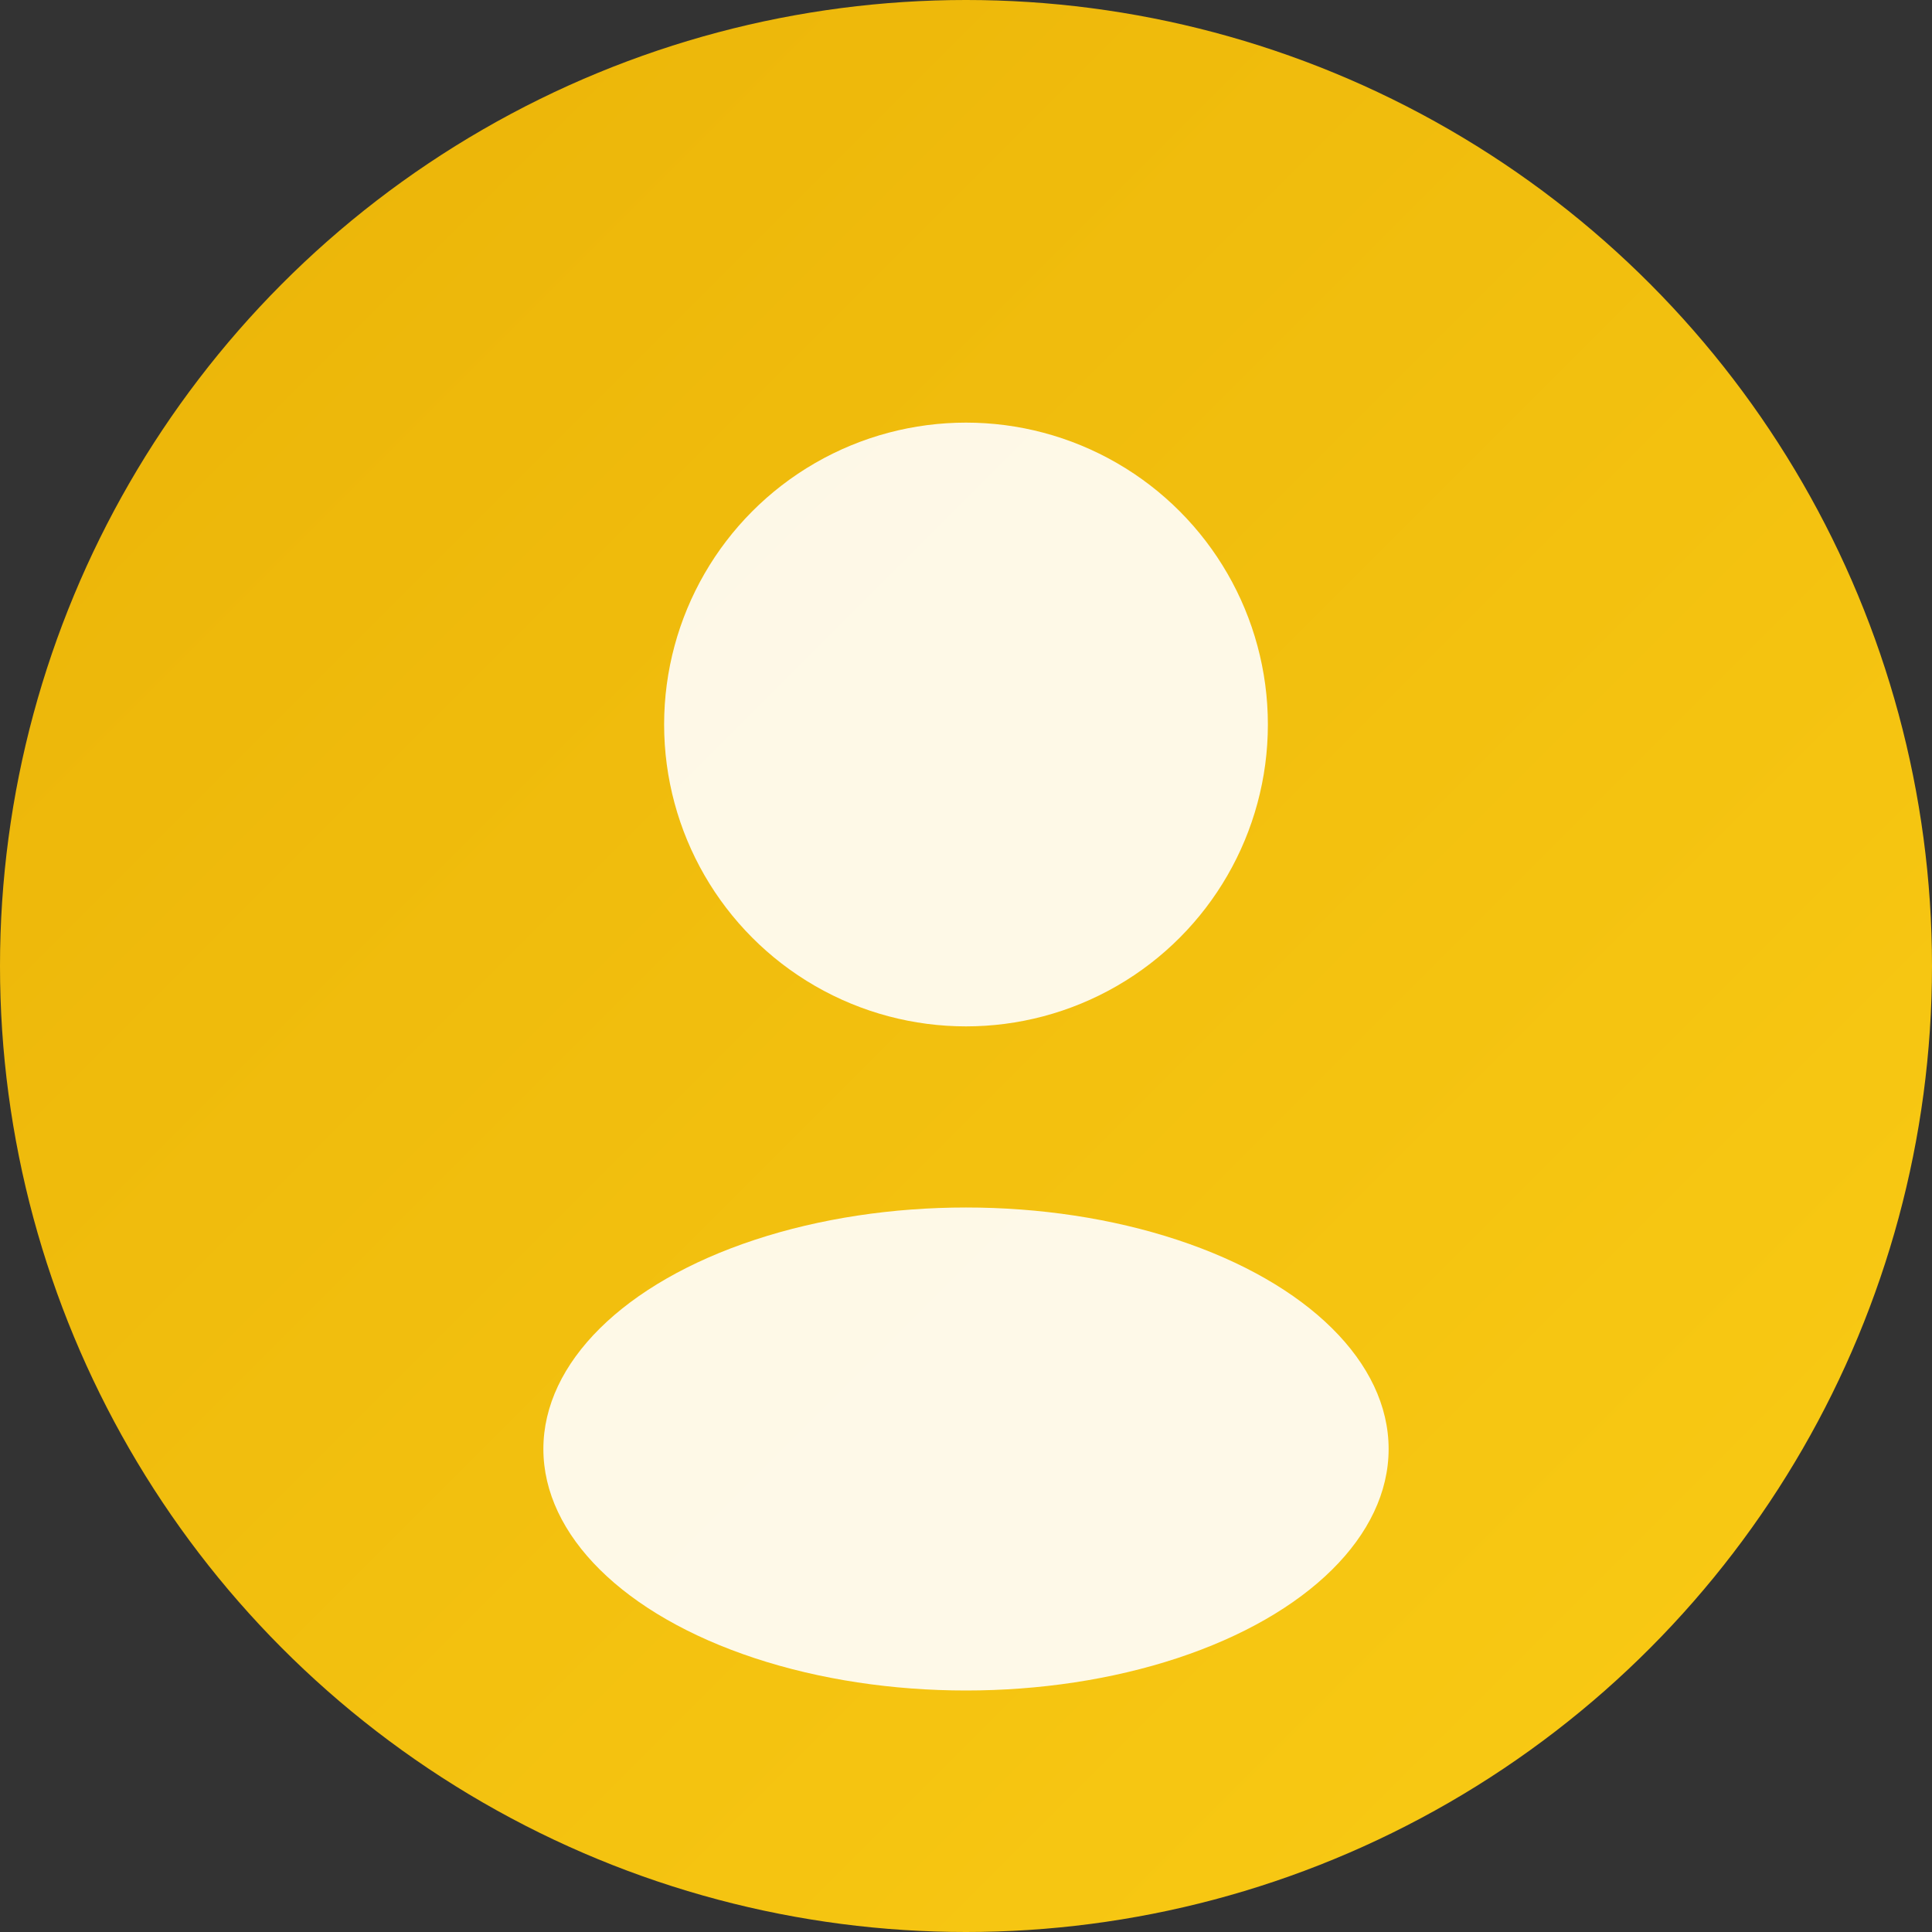 <svg width="64" height="64" xmlns="http://www.w3.org/2000/svg">
  <rect width="100%" height="100%" fill="#333333" stroke="none"/>
  <defs>
    <linearGradient id="grad2" x1="0%" y1="0%" x2="100%" y2="100%">
      <stop offset="0%" style="stop-color:#eab308;stop-opacity:1" />
      <stop offset="100%" style="stop-color:#facc15;stop-opacity:1" />
    </linearGradient>
  </defs>
  <circle cx="32" cy="32" r="32" fill="url(#grad2)" />
  <circle cx="32" cy="24" r="10" fill="white" opacity="0.9"/>
  <ellipse cx="32" cy="48" rx="14" ry="8" fill="white" opacity="0.9"/>
</svg>
